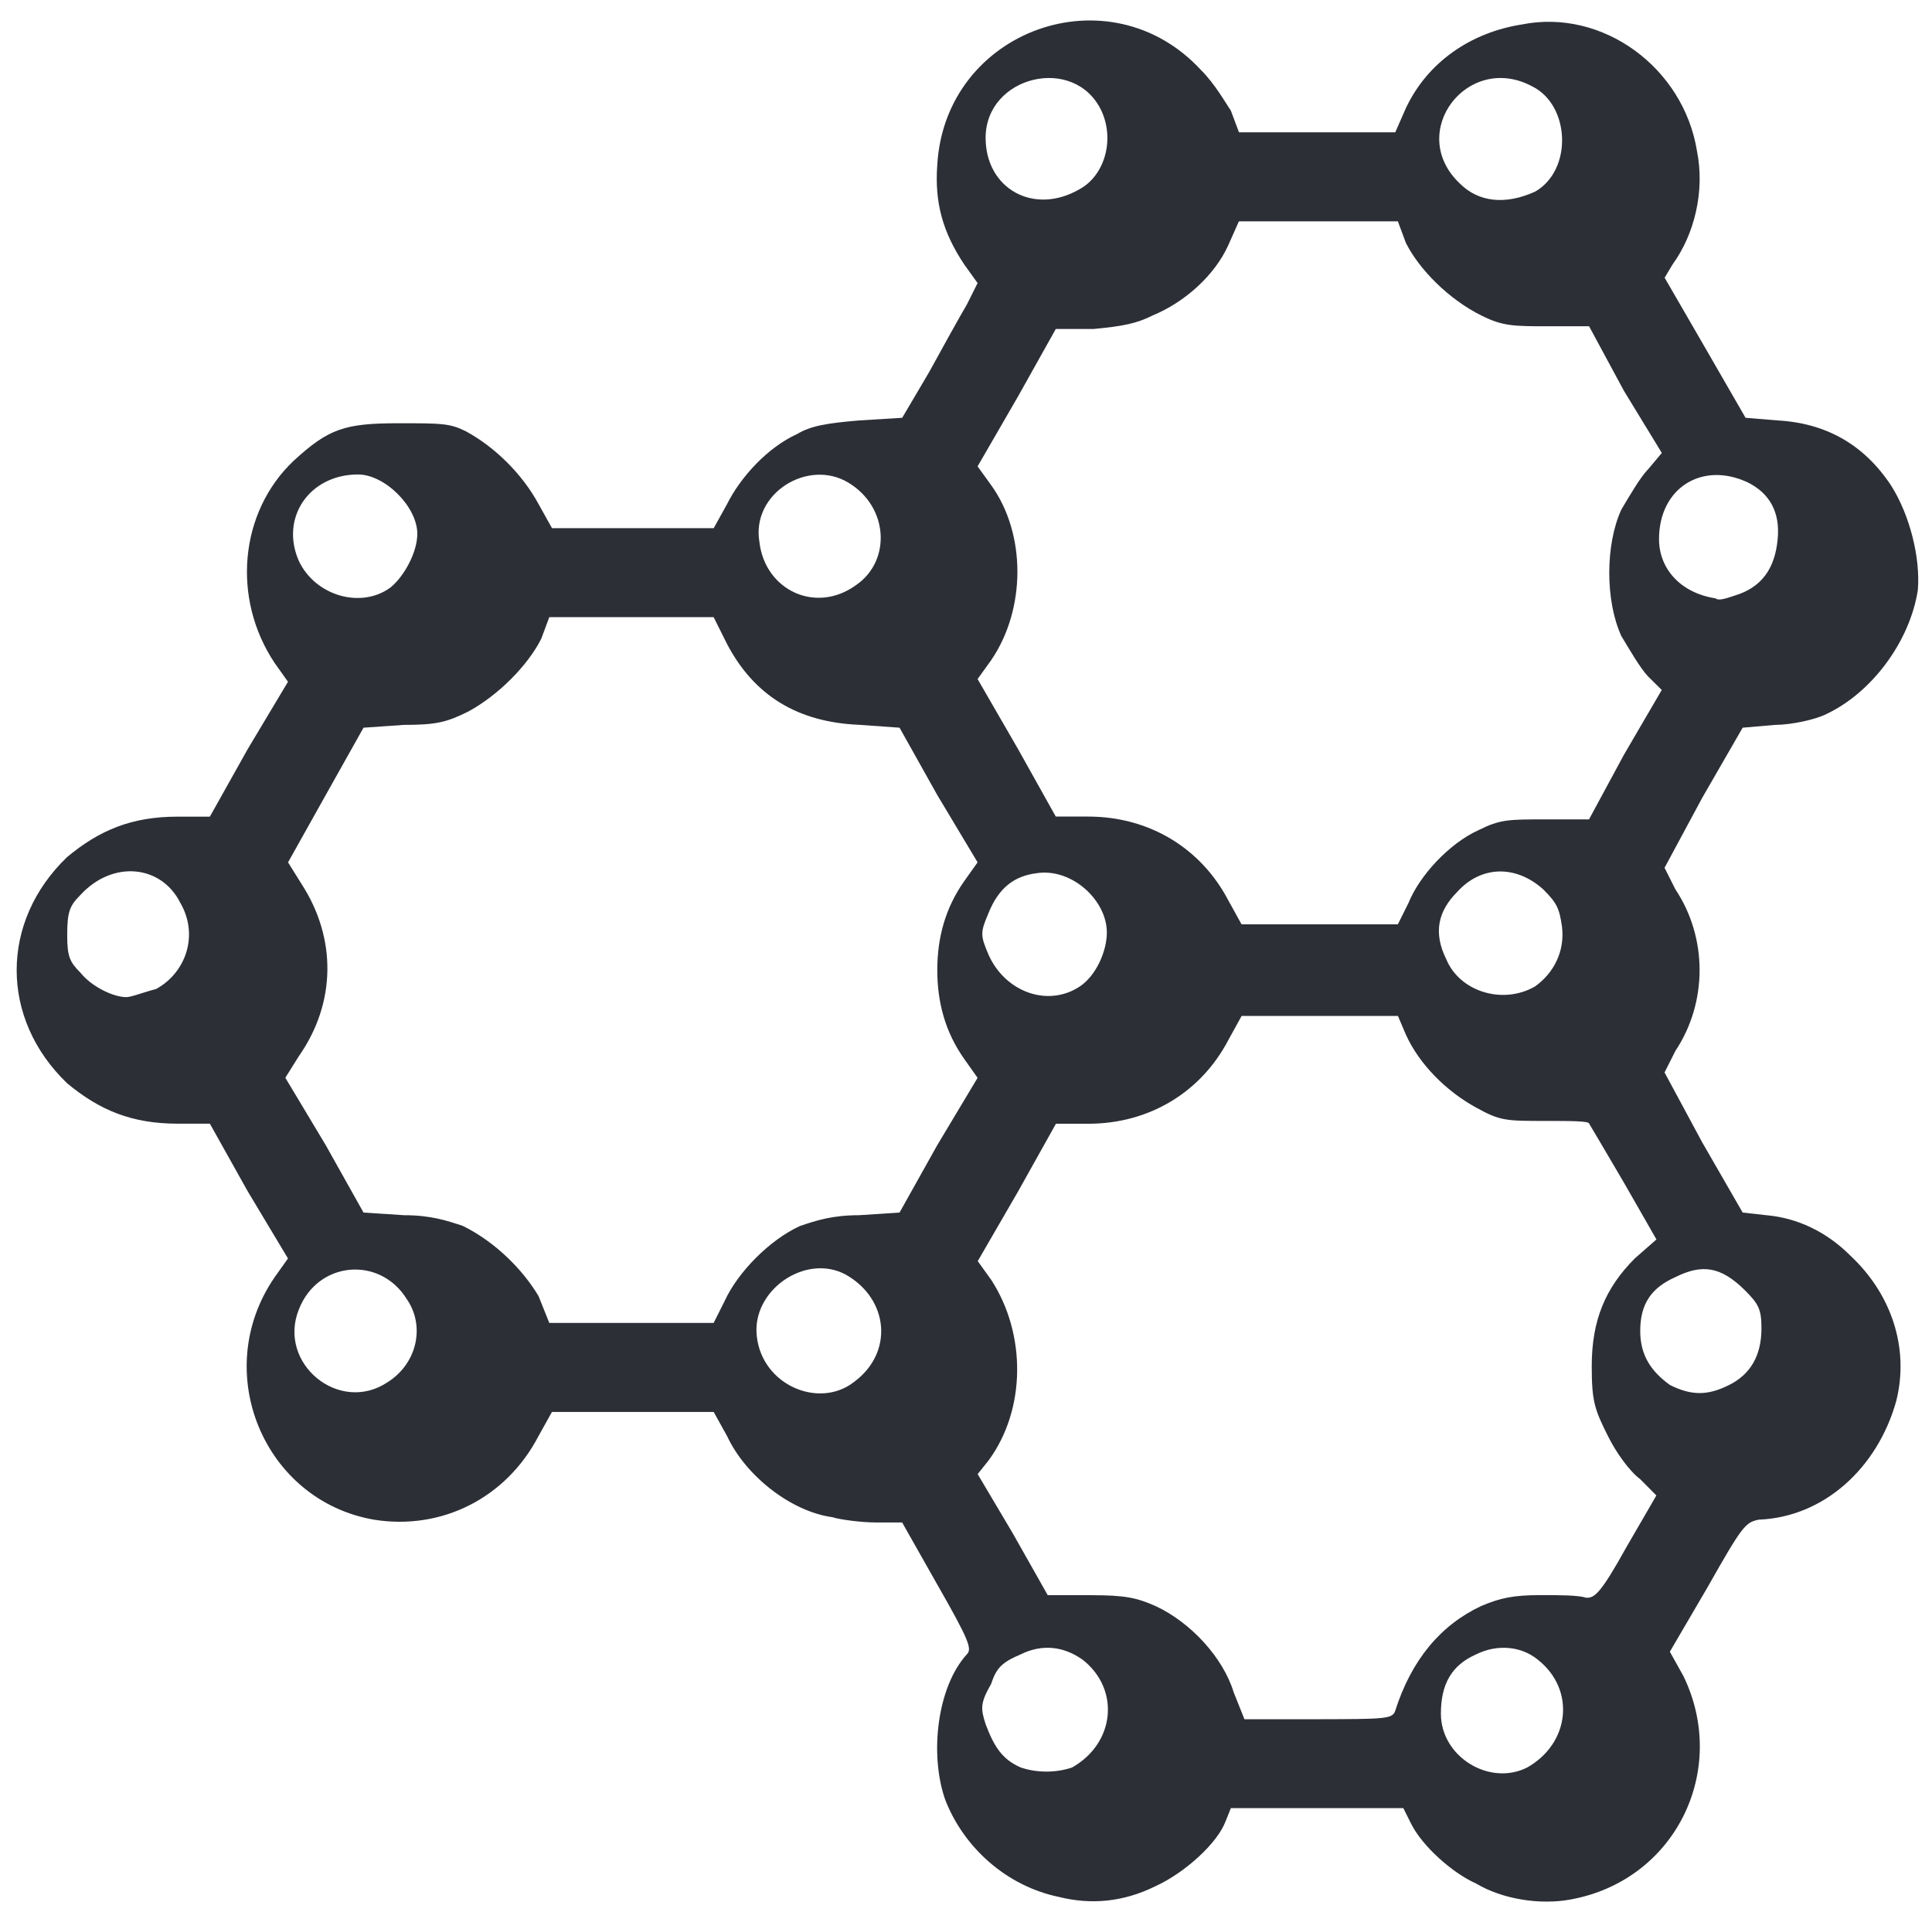 <?xml version="1.0" encoding="utf-8"?>
<!-- Generator: Adobe Illustrator 15.0.0, SVG Export Plug-In . SVG Version: 6.00 Build 0)  -->
<!DOCTYPE svg PUBLIC "-//W3C//DTD SVG 1.1//EN" "http://www.w3.org/Graphics/SVG/1.1/DTD/svg11.dtd">
<svg version="1.1" id="Слой_1" xmlns="http://www.w3.org/2000/svg" xmlns:xlink="http://www.w3.org/1999/xlink" x="0px" y="0px"
	 width="25.5px" height="25.323px" viewBox="0 0 25.5 25.323" enable-background="new 0 0 25.5 25.323" xml:space="preserve">
<path fill="#2C2F36" d="M13.97,25.034c-0.676-0.142-1.244-0.639-1.494-1.28c-0.212-0.604-0.105-1.492,0.284-1.919
	c0.072-0.071,0.037-0.177-0.39-0.924l-0.463-0.818h-0.355c-0.177,0-0.462-0.036-0.569-0.07c-0.533-0.073-1.137-0.535-1.386-1.069
	l-0.177-0.319H7.285l-0.178,0.319c-0.426,0.818-1.279,1.245-2.168,1.103c-1.458-0.25-2.169-1.956-1.315-3.199l0.177-0.249
	l-0.533-0.889L2.77,14.83H2.344c-0.605,0-1.03-0.178-1.458-0.533c-0.888-0.853-0.888-2.133,0-2.986
	c0.427-0.355,0.853-0.533,1.458-0.533H2.77l0.498-0.889l0.533-0.891L3.625,8.75c-0.57-0.854-0.463-1.991,0.248-2.666
	c0.464-0.427,0.676-0.498,1.387-0.498c0.569,0,0.676,0,0.889,0.106c0.391,0.213,0.747,0.569,0.959,0.96l0.178,0.319h2.134
	l0.177-0.319c0.177-0.355,0.534-0.747,0.925-0.924c0.177-0.107,0.39-0.143,0.817-0.179l0.569-0.035l0.356-0.604
	c0.177-0.321,0.391-0.711,0.497-0.89l0.142-0.284l-0.178-0.248c-0.284-0.427-0.391-0.818-0.354-1.315
	c0.106-1.778,2.274-2.561,3.484-1.245c0.178,0.177,0.32,0.427,0.391,0.533l0.107,0.285h2.063l0.141-0.321
	c0.285-0.604,0.854-0.996,1.529-1.102c1.067-0.214,2.134,0.569,2.312,1.67c0.107,0.534-0.036,1.102-0.32,1.494l-0.107,0.178
	l0.534,0.923l0.534,0.926l0.426,0.035c0.64,0.036,1.138,0.321,1.492,0.854c0.25,0.391,0.392,0.96,0.356,1.386
	c-0.106,0.676-0.604,1.351-1.209,1.636c-0.142,0.072-0.462,0.142-0.676,0.142l-0.427,0.037l-0.533,0.924l-0.498,0.925l0.143,0.284
	c0.426,0.639,0.426,1.493,0,2.133l-0.143,0.284l0.498,0.924l0.533,0.925l0.321,0.036c0.392,0.035,0.782,0.212,1.102,0.534
	c0.532,0.497,0.782,1.208,0.604,1.918c-0.249,0.889-0.959,1.531-1.813,1.565c-0.177,0.036-0.214,0.073-0.676,0.89l-0.499,0.853
	l0.179,0.321c0.604,1.243-0.106,2.701-1.494,2.95c-0.391,0.072-0.888,0-1.243-0.212c-0.321-0.143-0.711-0.499-0.854-0.783
	l-0.106-0.212h-2.276l-0.071,0.177c-0.107,0.285-0.534,0.676-0.925,0.854C14.823,25.105,14.396,25.141,13.97,25.034 M14.148,23.328
	c0.569-0.32,0.64-1.032,0.142-1.423c-0.249-0.177-0.534-0.212-0.818-0.071c-0.249,0.106-0.32,0.178-0.391,0.391
	c-0.141,0.248-0.141,0.321-0.071,0.533c0.107,0.284,0.214,0.462,0.463,0.569C13.685,23.399,13.934,23.399,14.148,23.328
	 M20.155,23.328c0.569-0.32,0.641-1.031,0.143-1.423c-0.213-0.177-0.532-0.212-0.817-0.07c-0.321,0.143-0.463,0.39-0.463,0.782
	C19.018,23.185,19.658,23.577,20.155,23.328 M18.414,22.582c0.214-0.676,0.604-1.138,1.138-1.387
	c0.249-0.106,0.426-0.143,0.781-0.143c0.25,0,0.498,0,0.605,0.035c0.105,0,0.178-0.035,0.532-0.674l0.392-0.676l-0.213-0.215
	c-0.142-0.105-0.32-0.354-0.426-0.569c-0.178-0.354-0.214-0.462-0.214-0.923c0-0.604,0.178-1.03,0.569-1.422l0.285-0.25
	l-0.427-0.746c-0.249-0.427-0.461-0.782-0.461-0.782c0-0.036-0.25-0.036-0.569-0.036c-0.533,0-0.604,0-0.924-0.177
	c-0.391-0.214-0.747-0.568-0.925-0.96l-0.106-0.249h-2.063l-0.177,0.321c-0.354,0.675-1.03,1.102-1.848,1.102h-0.426l-0.497,0.889
	l-0.535,0.924l0.179,0.249c0.461,0.711,0.461,1.707-0.037,2.383l-0.143,0.179l0.463,0.781l0.462,0.817h0.569
	c0.463,0,0.605,0.035,0.853,0.143c0.462,0.214,0.89,0.676,1.032,1.138l0.142,0.356h0.958C18.271,22.688,18.377,22.688,18.414,22.582
	 M5.116,18.242c0.392-0.248,0.499-0.746,0.25-1.101c-0.356-0.568-1.173-0.499-1.422,0.142C3.66,17.994,4.477,18.669,5.116,18.242
	 M11.268,18.242c0.534-0.391,0.462-1.101-0.107-1.421c-0.534-0.285-1.244,0.213-1.172,0.816
	C10.059,18.279,10.806,18.598,11.268,18.242 M22.822,18.279c0.285-0.142,0.427-0.392,0.427-0.748c0-0.248-0.036-0.319-0.213-0.497
	c-0.321-0.32-0.569-0.356-0.925-0.178c-0.32,0.143-0.462,0.356-0.462,0.711c0,0.319,0.143,0.532,0.391,0.711
	C22.324,18.421,22.538,18.421,22.822,18.279 M9.562,17.176c0.177-0.391,0.604-0.817,0.996-0.995
	c0.212-0.072,0.425-0.143,0.781-0.143l0.534-0.035l0.498-0.89l0.532-0.888l-0.177-0.25c-0.25-0.354-0.355-0.746-0.355-1.173
	c0-0.426,0.106-0.818,0.355-1.172l0.177-0.249l-0.532-0.888l-0.498-0.889l-0.534-0.038c-0.817-0.035-1.386-0.389-1.742-1.065
	L9.419,8.145H7.25L7.144,8.43C6.966,8.785,6.574,9.177,6.184,9.389C5.899,9.532,5.757,9.567,5.331,9.567L4.798,9.604l-0.499,0.889
	l-0.497,0.888l0.177,0.284c0.462,0.711,0.462,1.565-0.035,2.275l-0.178,0.284l0.533,0.889l0.499,0.89l0.533,0.035
	c0.355,0,0.568,0.071,0.782,0.143c0.426,0.213,0.782,0.569,0.995,0.924L7.25,17.46h2.169L9.562,17.176z M2.06,13.053
	c0.392-0.214,0.568-0.71,0.32-1.137c-0.249-0.5-0.889-0.569-1.316-0.107c-0.141,0.143-0.177,0.214-0.177,0.533
	c0,0.285,0.035,0.355,0.177,0.498c0.143,0.178,0.428,0.32,0.604,0.32C1.739,13.159,1.917,13.088,2.06,13.053 M14.254,13.018
	c0.213-0.143,0.355-0.464,0.355-0.711c0-0.426-0.462-0.853-0.925-0.783c-0.284,0.036-0.498,0.178-0.64,0.534
	c-0.105,0.249-0.105,0.285,0,0.534C13.259,13.088,13.827,13.302,14.254,13.018 M20.262,13.018c0.249-0.179,0.392-0.464,0.355-0.783
	c-0.035-0.25-0.07-0.319-0.248-0.497c-0.356-0.321-0.817-0.321-1.137,0.035c-0.249,0.25-0.319,0.534-0.142,0.889
	C19.267,13.088,19.836,13.265,20.262,13.018 M18.591,11.916c0.143-0.356,0.533-0.783,0.924-0.96
	c0.285-0.142,0.392-0.142,0.889-0.142h0.569l0.461-0.853l0.499-0.855l-0.179-0.177C21.65,8.821,21.507,8.572,21.4,8.395
	c-0.213-0.462-0.213-1.208,0-1.67c0.107-0.179,0.249-0.427,0.355-0.534l0.179-0.213L21.435,5.16l-0.461-0.854H20.44
	c-0.462,0-0.604,0-0.888-0.142c-0.427-0.212-0.818-0.604-0.996-0.958L18.45,2.921h-2.098L16.21,3.24
	c-0.178,0.392-0.569,0.747-0.996,0.923c-0.212,0.107-0.391,0.142-0.781,0.179h-0.498L13.438,5.23l-0.535,0.925l0.179,0.248
	c0.462,0.64,0.462,1.635,0,2.31l-0.179,0.249l0.535,0.926l0.497,0.889h0.427c0.817,0,1.493,0.426,1.848,1.102l0.177,0.32h2.063
	L18.591,11.916z M5.152,7.755c0.178-0.142,0.356-0.463,0.356-0.71c0-0.356-0.427-0.783-0.783-0.783c-0.64,0-1.03,0.569-0.782,1.138
	C4.157,7.861,4.762,8.04,5.152,7.755 M11.303,7.719c0.461-0.32,0.427-1.03-0.107-1.35c-0.532-0.32-1.28,0.143-1.173,0.781
	C10.095,7.79,10.77,8.11,11.303,7.719 M22.894,7.861c0.355-0.106,0.533-0.355,0.569-0.746c0.035-0.355-0.107-0.604-0.392-0.747
	c-0.604-0.285-1.174,0.072-1.174,0.747c0,0.391,0.284,0.711,0.747,0.782C22.681,7.933,22.787,7.897,22.894,7.861 M14.254,2.494
	c0.32-0.177,0.463-0.641,0.284-1.031C14.184,0.715,13.009,1,13.009,1.819C13.009,2.494,13.65,2.849,14.254,2.494 M20.262,2.529
	c0.497-0.285,0.462-1.138-0.035-1.387c-0.853-0.462-1.671,0.605-0.96,1.279C19.516,2.671,19.872,2.706,20.262,2.529"/>
</svg>
